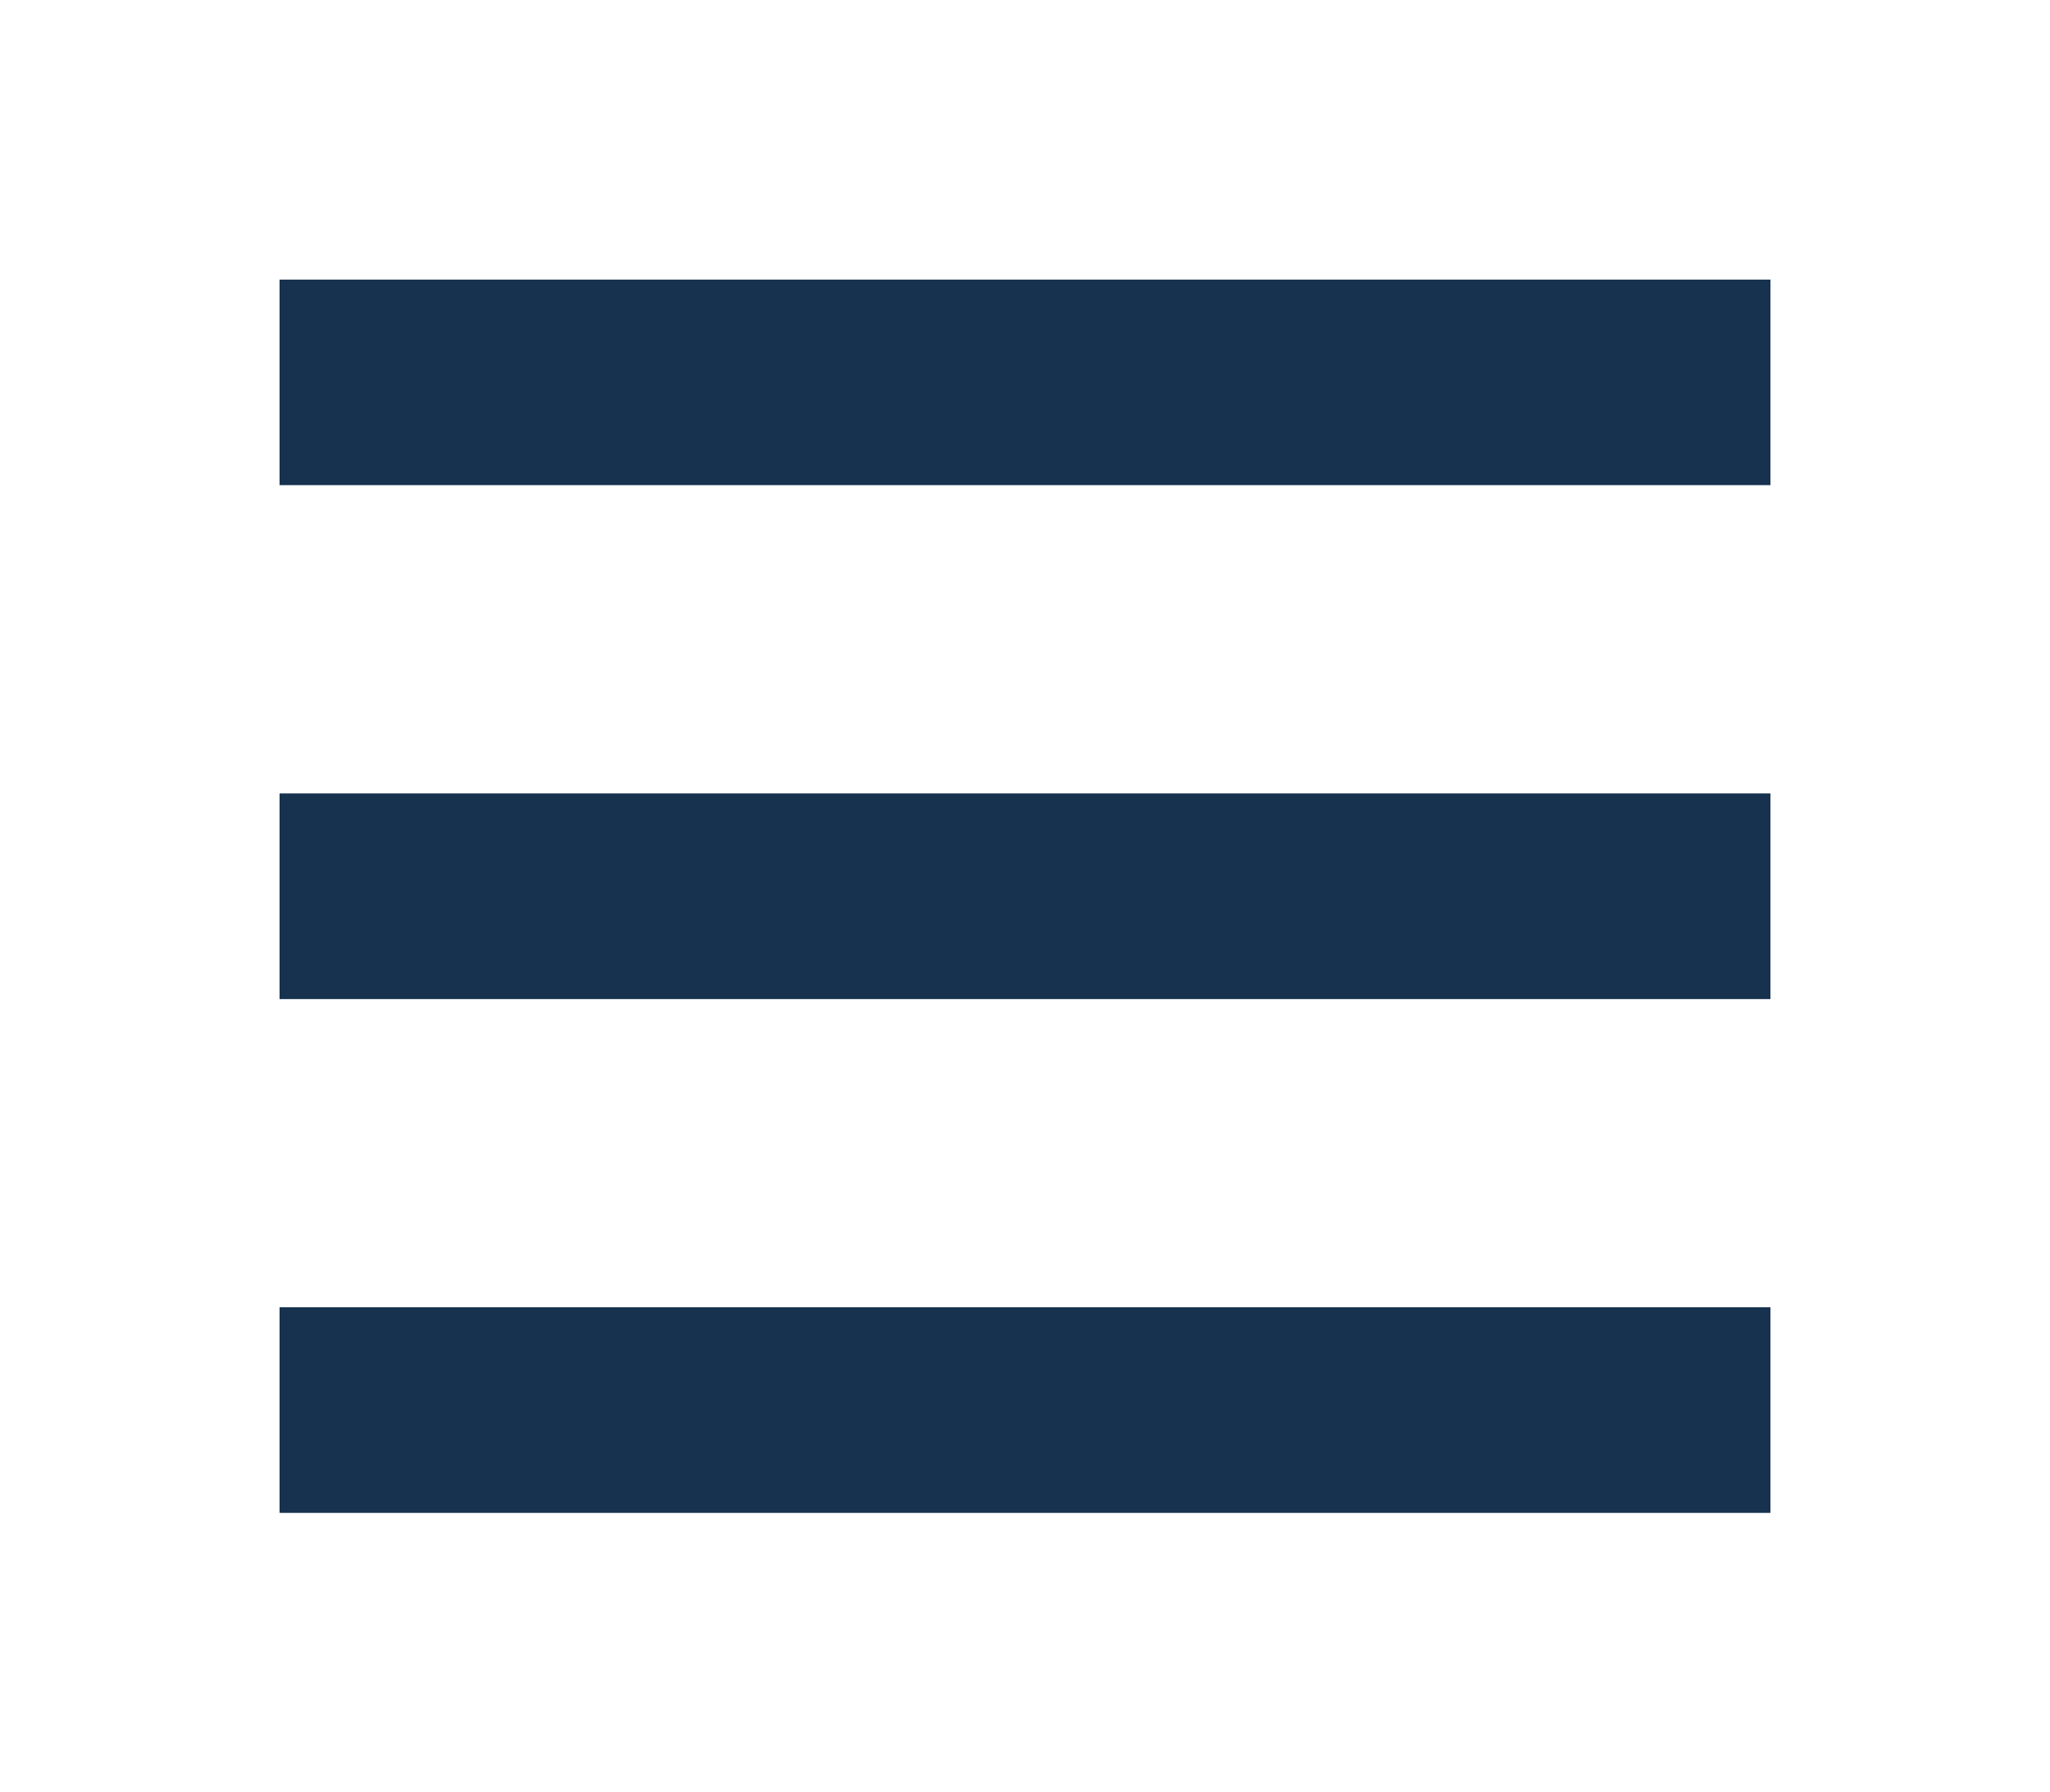 <svg xmlns="http://www.w3.org/2000/svg" xmlns:xlink="http://www.w3.org/1999/xlink" width="66" height="57.696" viewBox="0 0 66 57.696">
  <defs>
    <filter id="Hamburger_desktop" x="0" y="0" width="66" height="57.696" filterUnits="userSpaceOnUse">
      <feOffset dy="3" input="SourceAlpha"/>
      <feGaussianBlur stdDeviation="3" result="blur"/>
      <feFlood flood-opacity="0.161"/>
      <feComposite operator="in" in2="blur"/>
      <feComposite in="SourceGraphic"/>
    </filter>
  </defs>
  <g transform="matrix(1, 0, 0, 1, 0, 0)" filter="url(#Hamburger_desktop)">
    <path id="Hamburger_desktop-2" data-name="Hamburger desktop" d="M3,45.7H51V39.08H3Zm0-16.54H51V22.54H3ZM3,6v6.616H51V6Z" transform="translate(6 0)" fill="#16324f"/>
  </g>
</svg>
